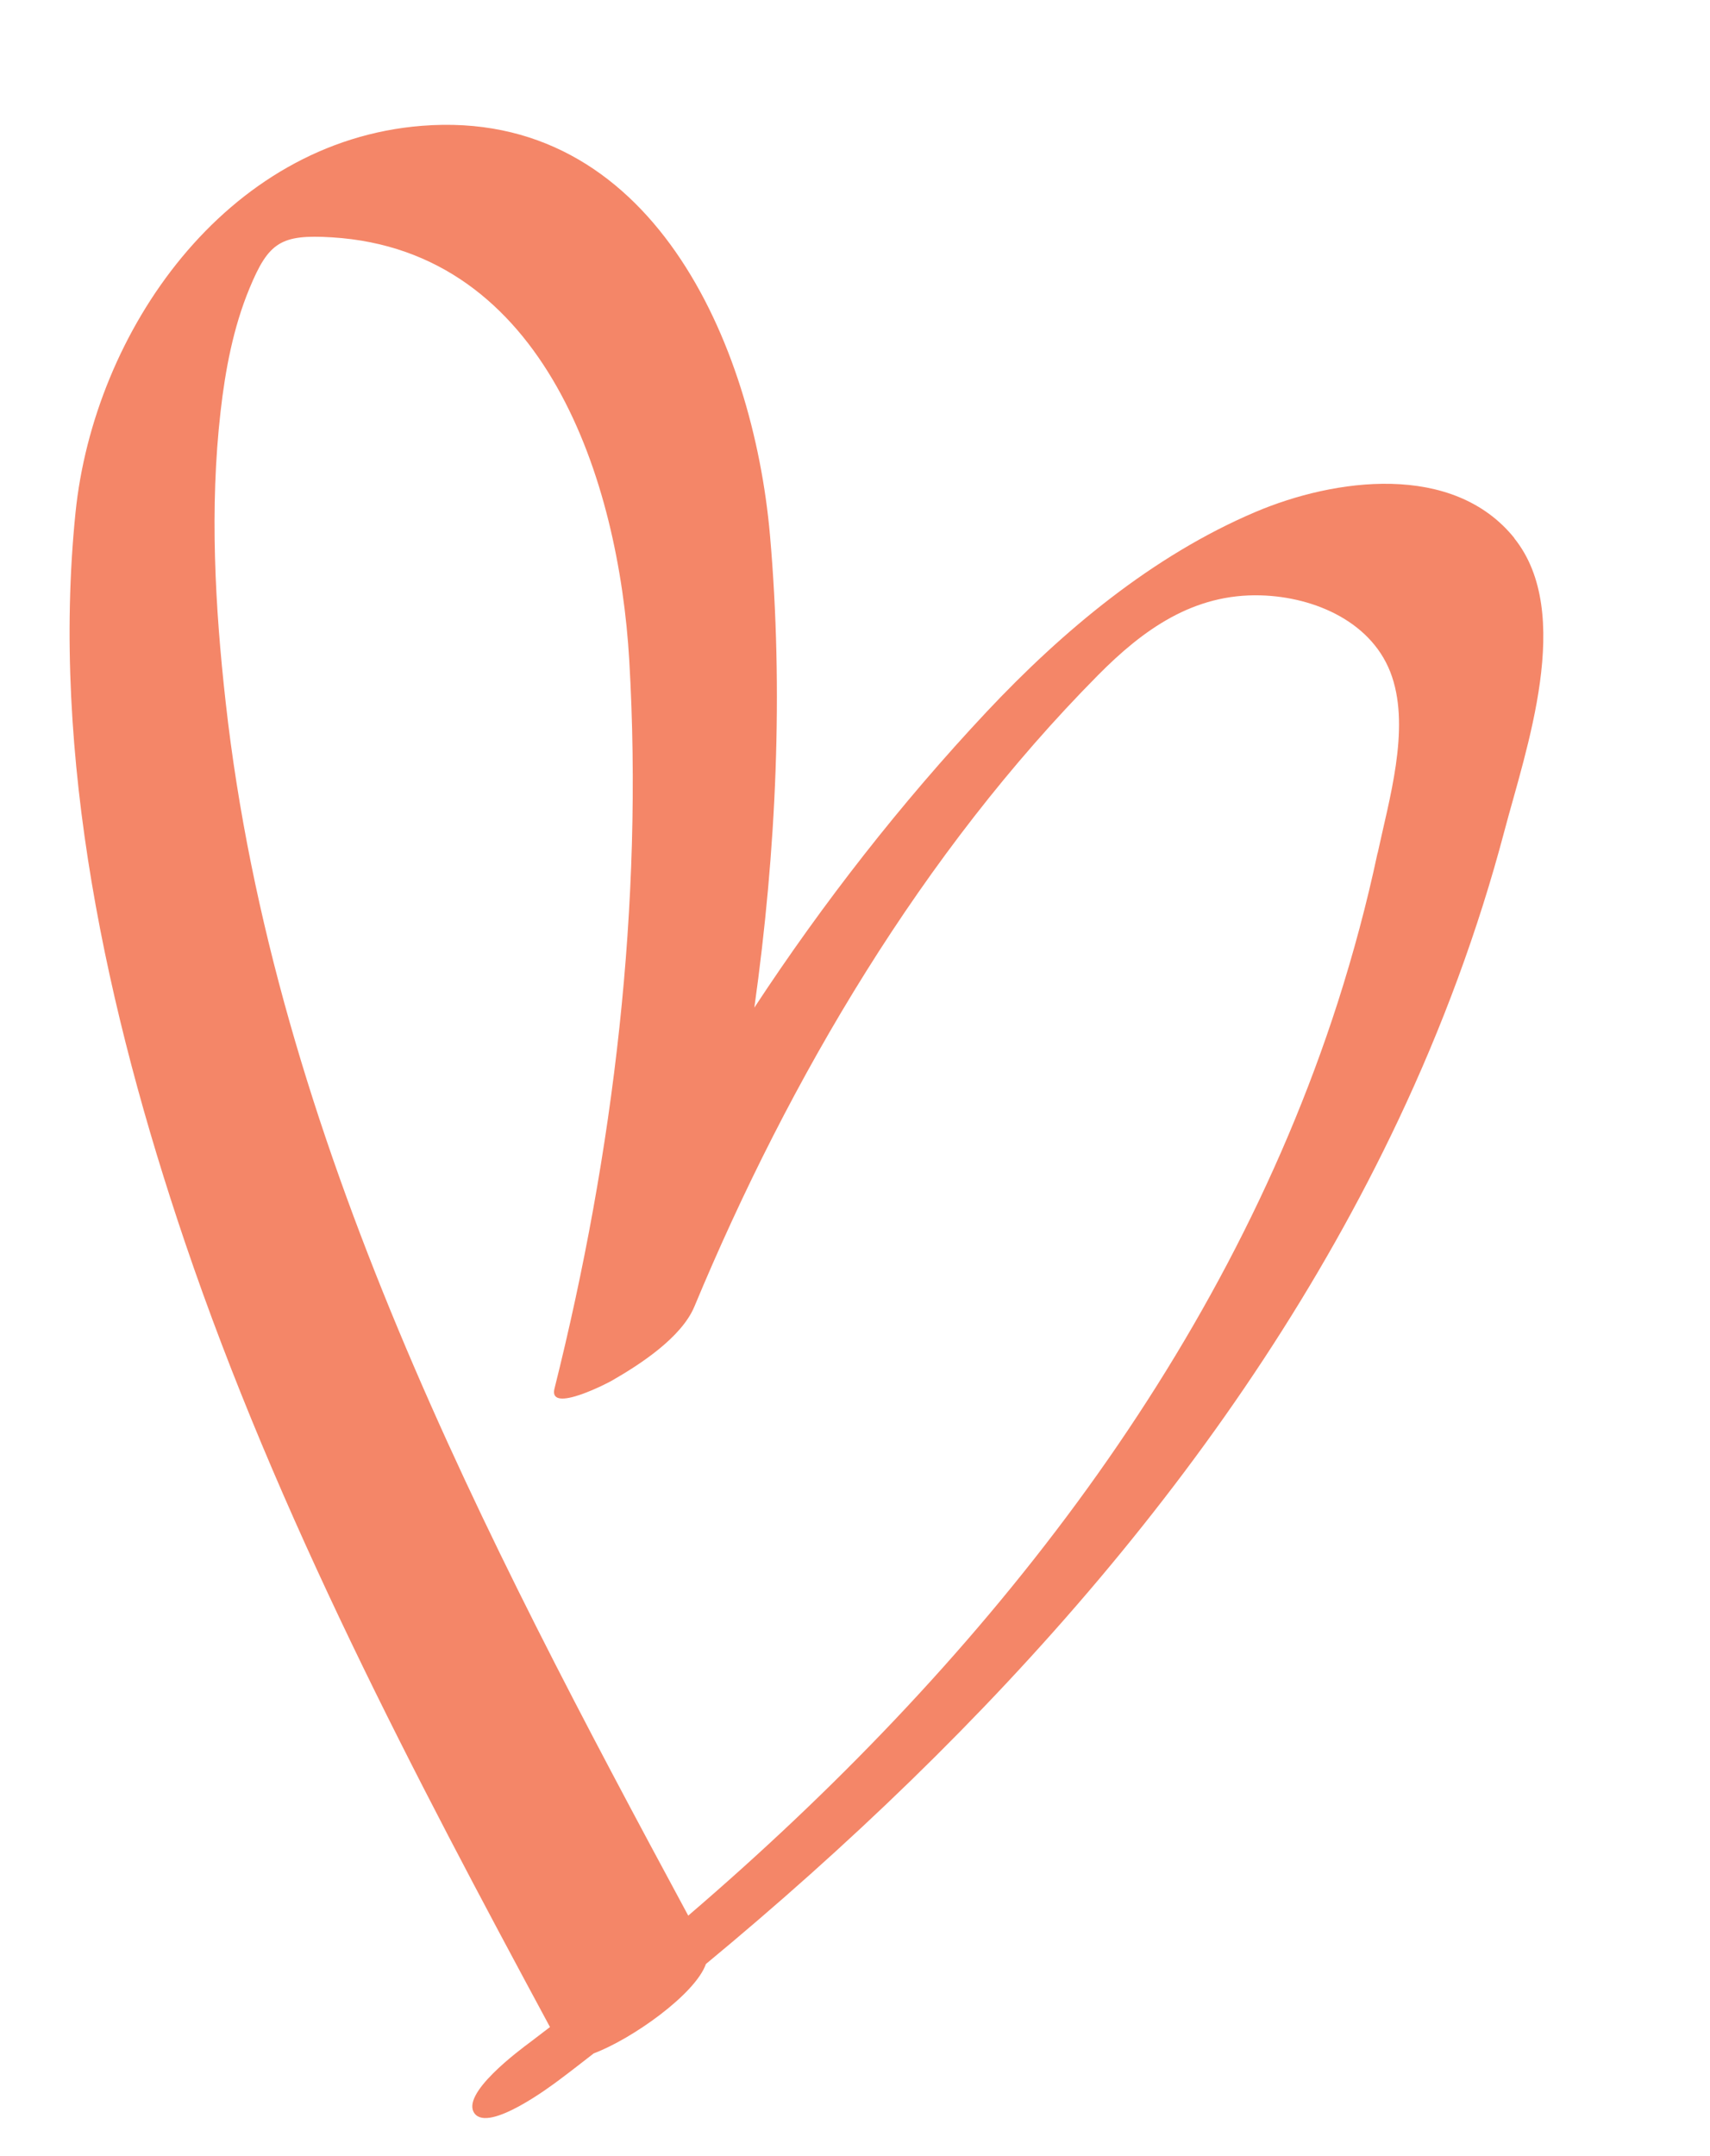 <svg width="73" height="92" viewBox="0 0 73 92" fill="none" xmlns="http://www.w3.org/2000/svg">
<path d="M64.653 22.97C62.028 19.704 56.957 20.422 53.602 21.846C49.207 23.711 45.369 26.919 42.122 30.374C38.455 34.283 35.145 38.521 32.203 43.001C33.143 36.297 33.454 29.495 32.869 22.823C32.148 14.687 27.817 4.59 18.009 5.369C9.627 6.032 4.009 14.151 3.223 21.882C2.165 32.291 4.572 43.204 7.894 53.01C11.859 64.695 17.633 75.664 23.479 86.506C23.21 86.713 22.934 86.92 22.666 87.127C22.171 87.495 19.638 89.367 20.26 90.195C20.873 91.009 23.519 89.029 23.882 88.755C24.377 88.387 24.862 88.004 25.348 87.629C26.993 87.012 29.687 85.097 30.135 83.816C42.187 73.849 52.996 61.971 59.696 47.797C61.567 43.841 63.101 39.713 64.218 35.483C65.139 31.99 67.214 26.165 64.645 22.971L64.653 22.97ZM58.807 36.408C58.352 38.554 57.782 40.674 57.113 42.767C52.138 58.247 41.645 71.244 29.381 81.751C20.634 65.529 11.708 48.544 9.635 29.978C9.177 25.89 8.948 21.663 9.416 17.567C9.616 15.793 9.96 13.969 10.649 12.31C11.466 10.335 11.987 9.995 14.174 10.129C23.296 10.693 26.419 20.562 26.863 28.177C27.47 38.6 26.2 49.162 23.67 59.264C23.397 60.358 26.029 58.982 26.131 58.914C27.317 58.233 29.089 57.086 29.643 55.76C33.717 45.98 39.373 36.391 46.864 28.824C48.793 26.873 50.945 25.325 53.822 25.408C56.127 25.472 58.65 26.557 59.428 28.888C60.192 31.165 59.296 34.14 58.814 36.4L58.807 36.408Z" fill="#F48668"/>
</svg>
